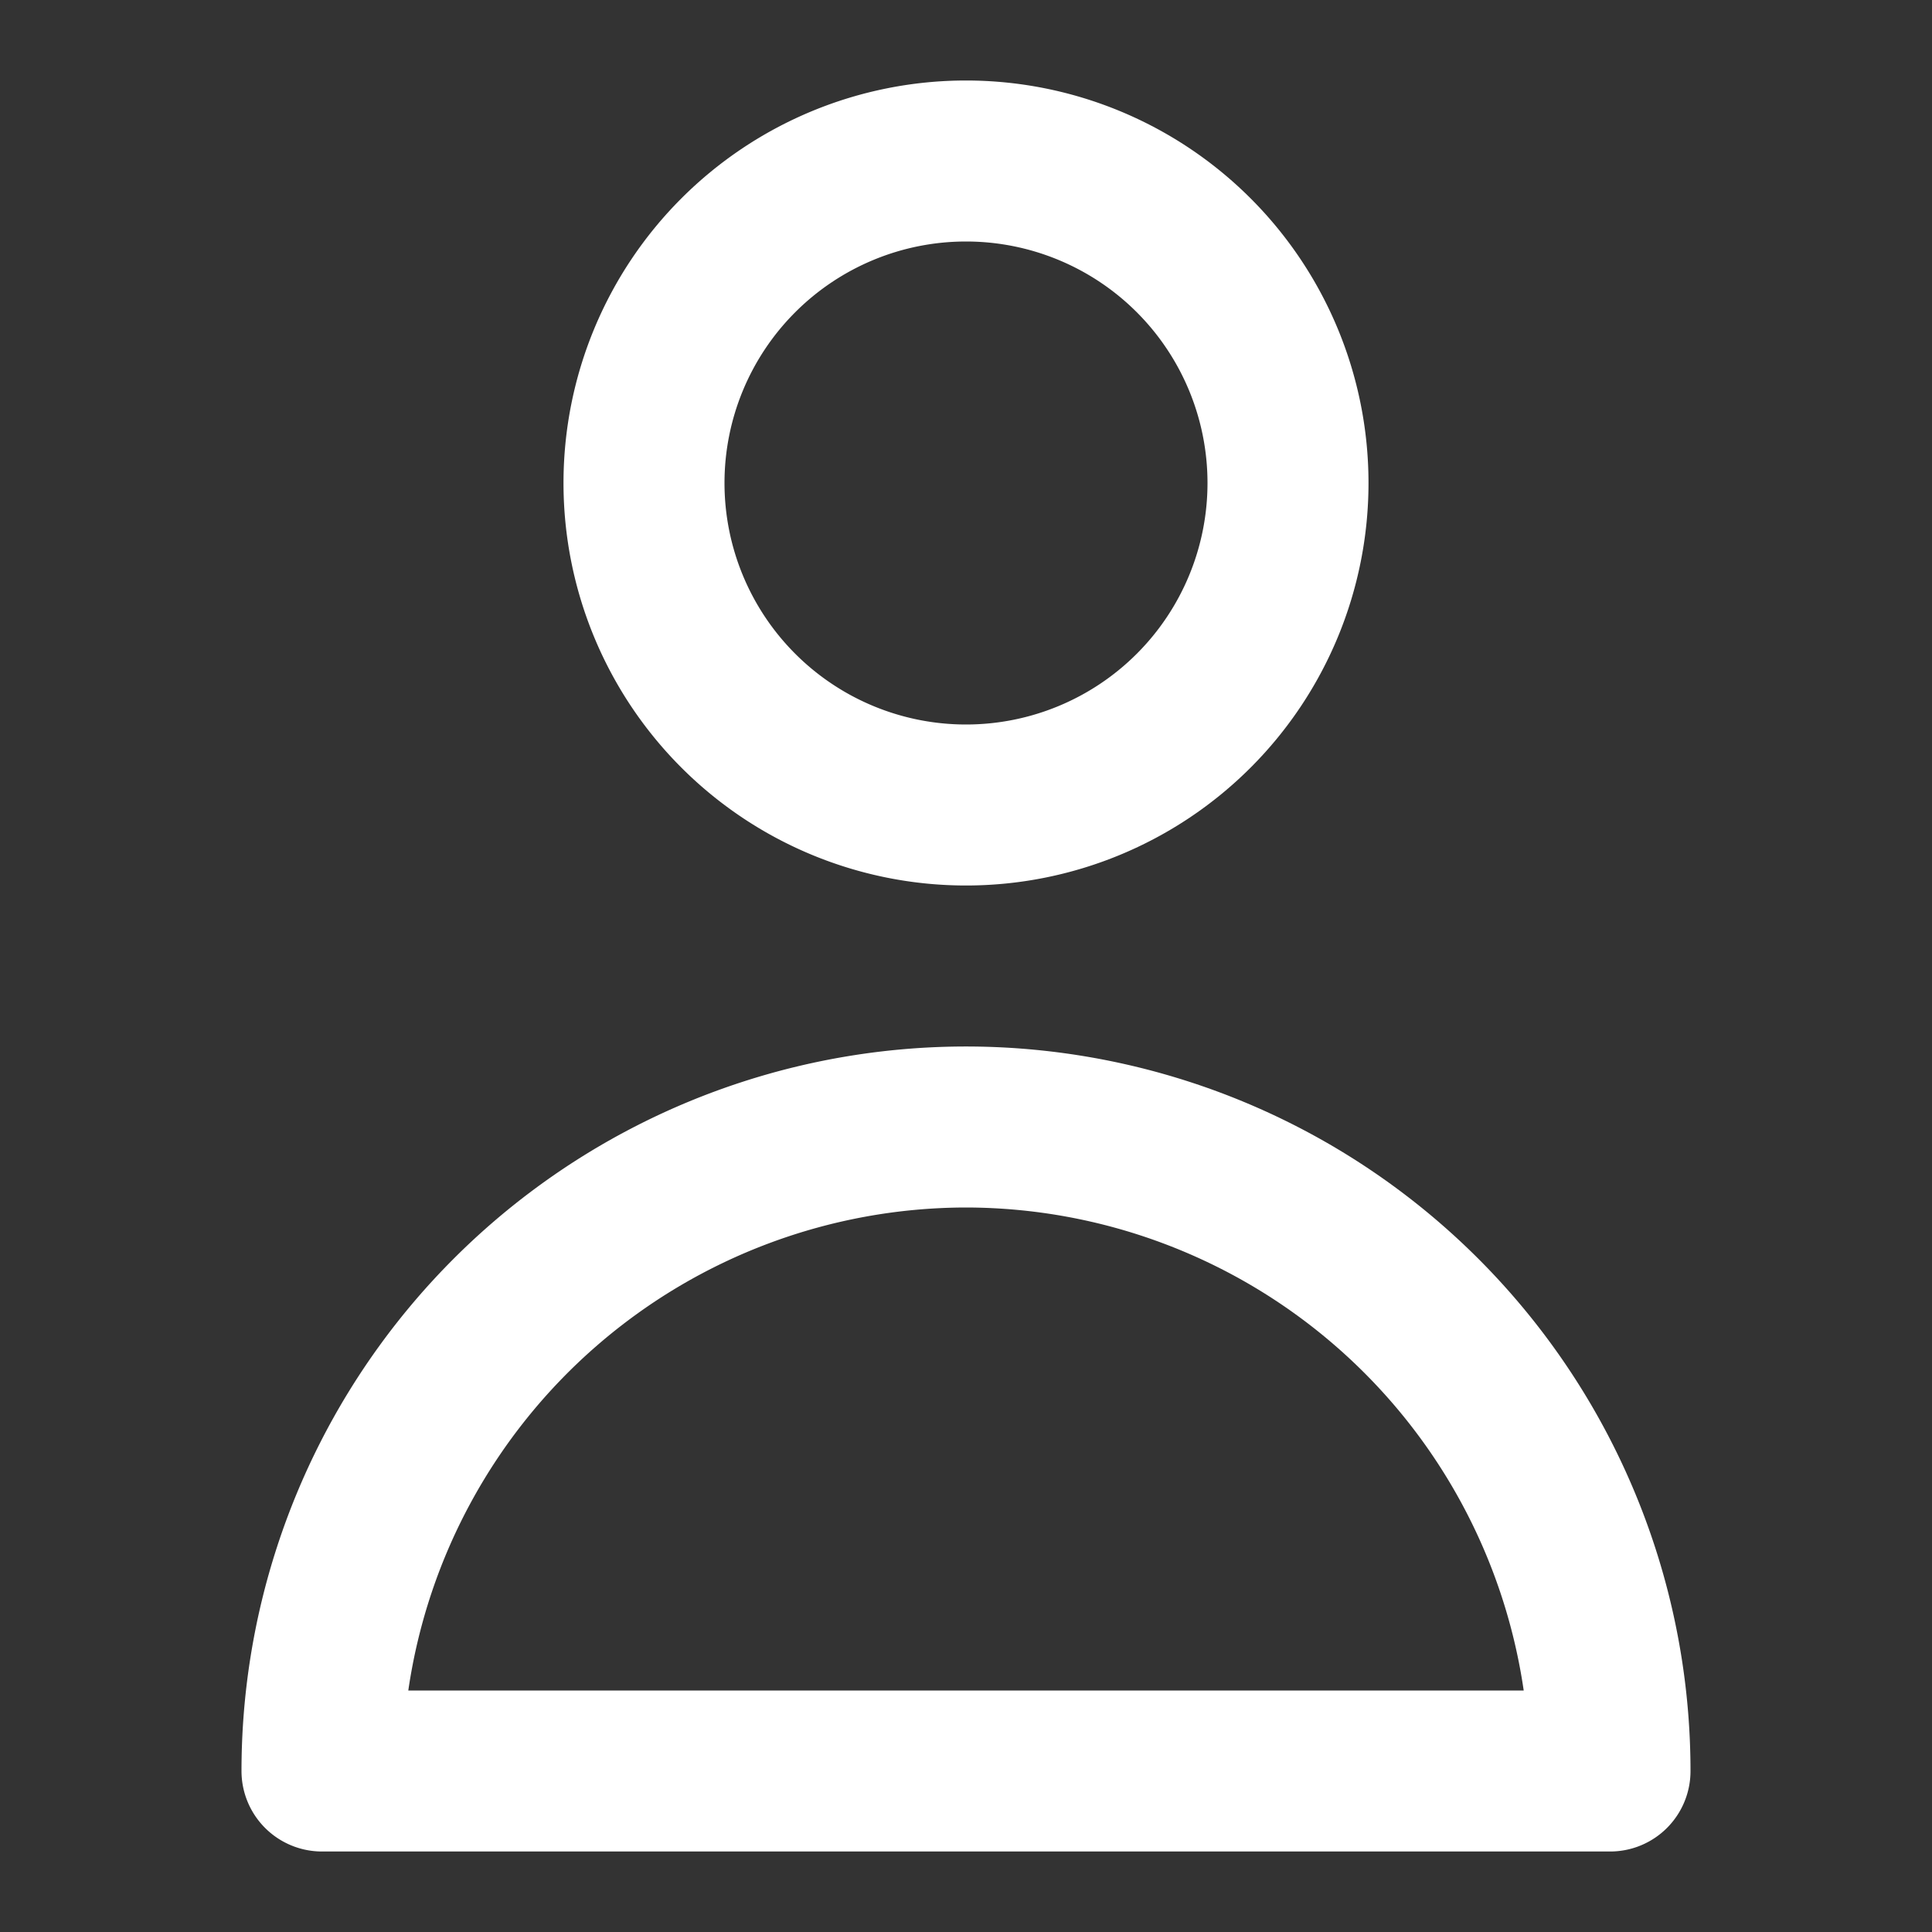 <svg width="15" height="15" fill="none" xmlns="http://www.w3.org/2000/svg"><rect width="100%" height="100%" fill="#333333" stroke="none"/><path d="M7.5 6.875a3.125 3.125 0 100-6.25 3.125 3.125 0 000 6.25zm0-5a1.875 1.875 0 110 3.75 1.875 1.875 0 010-3.75zm-5 12.5h10a.624.624 0 00.625-.625 5.625 5.625 0 10-11.25 0 .625.625 0 00.625.625zm5-5a4.382 4.382 0 014.33 3.75H3.17a4.382 4.382 0 014.33-3.75z" fill="#fff"/></svg>
